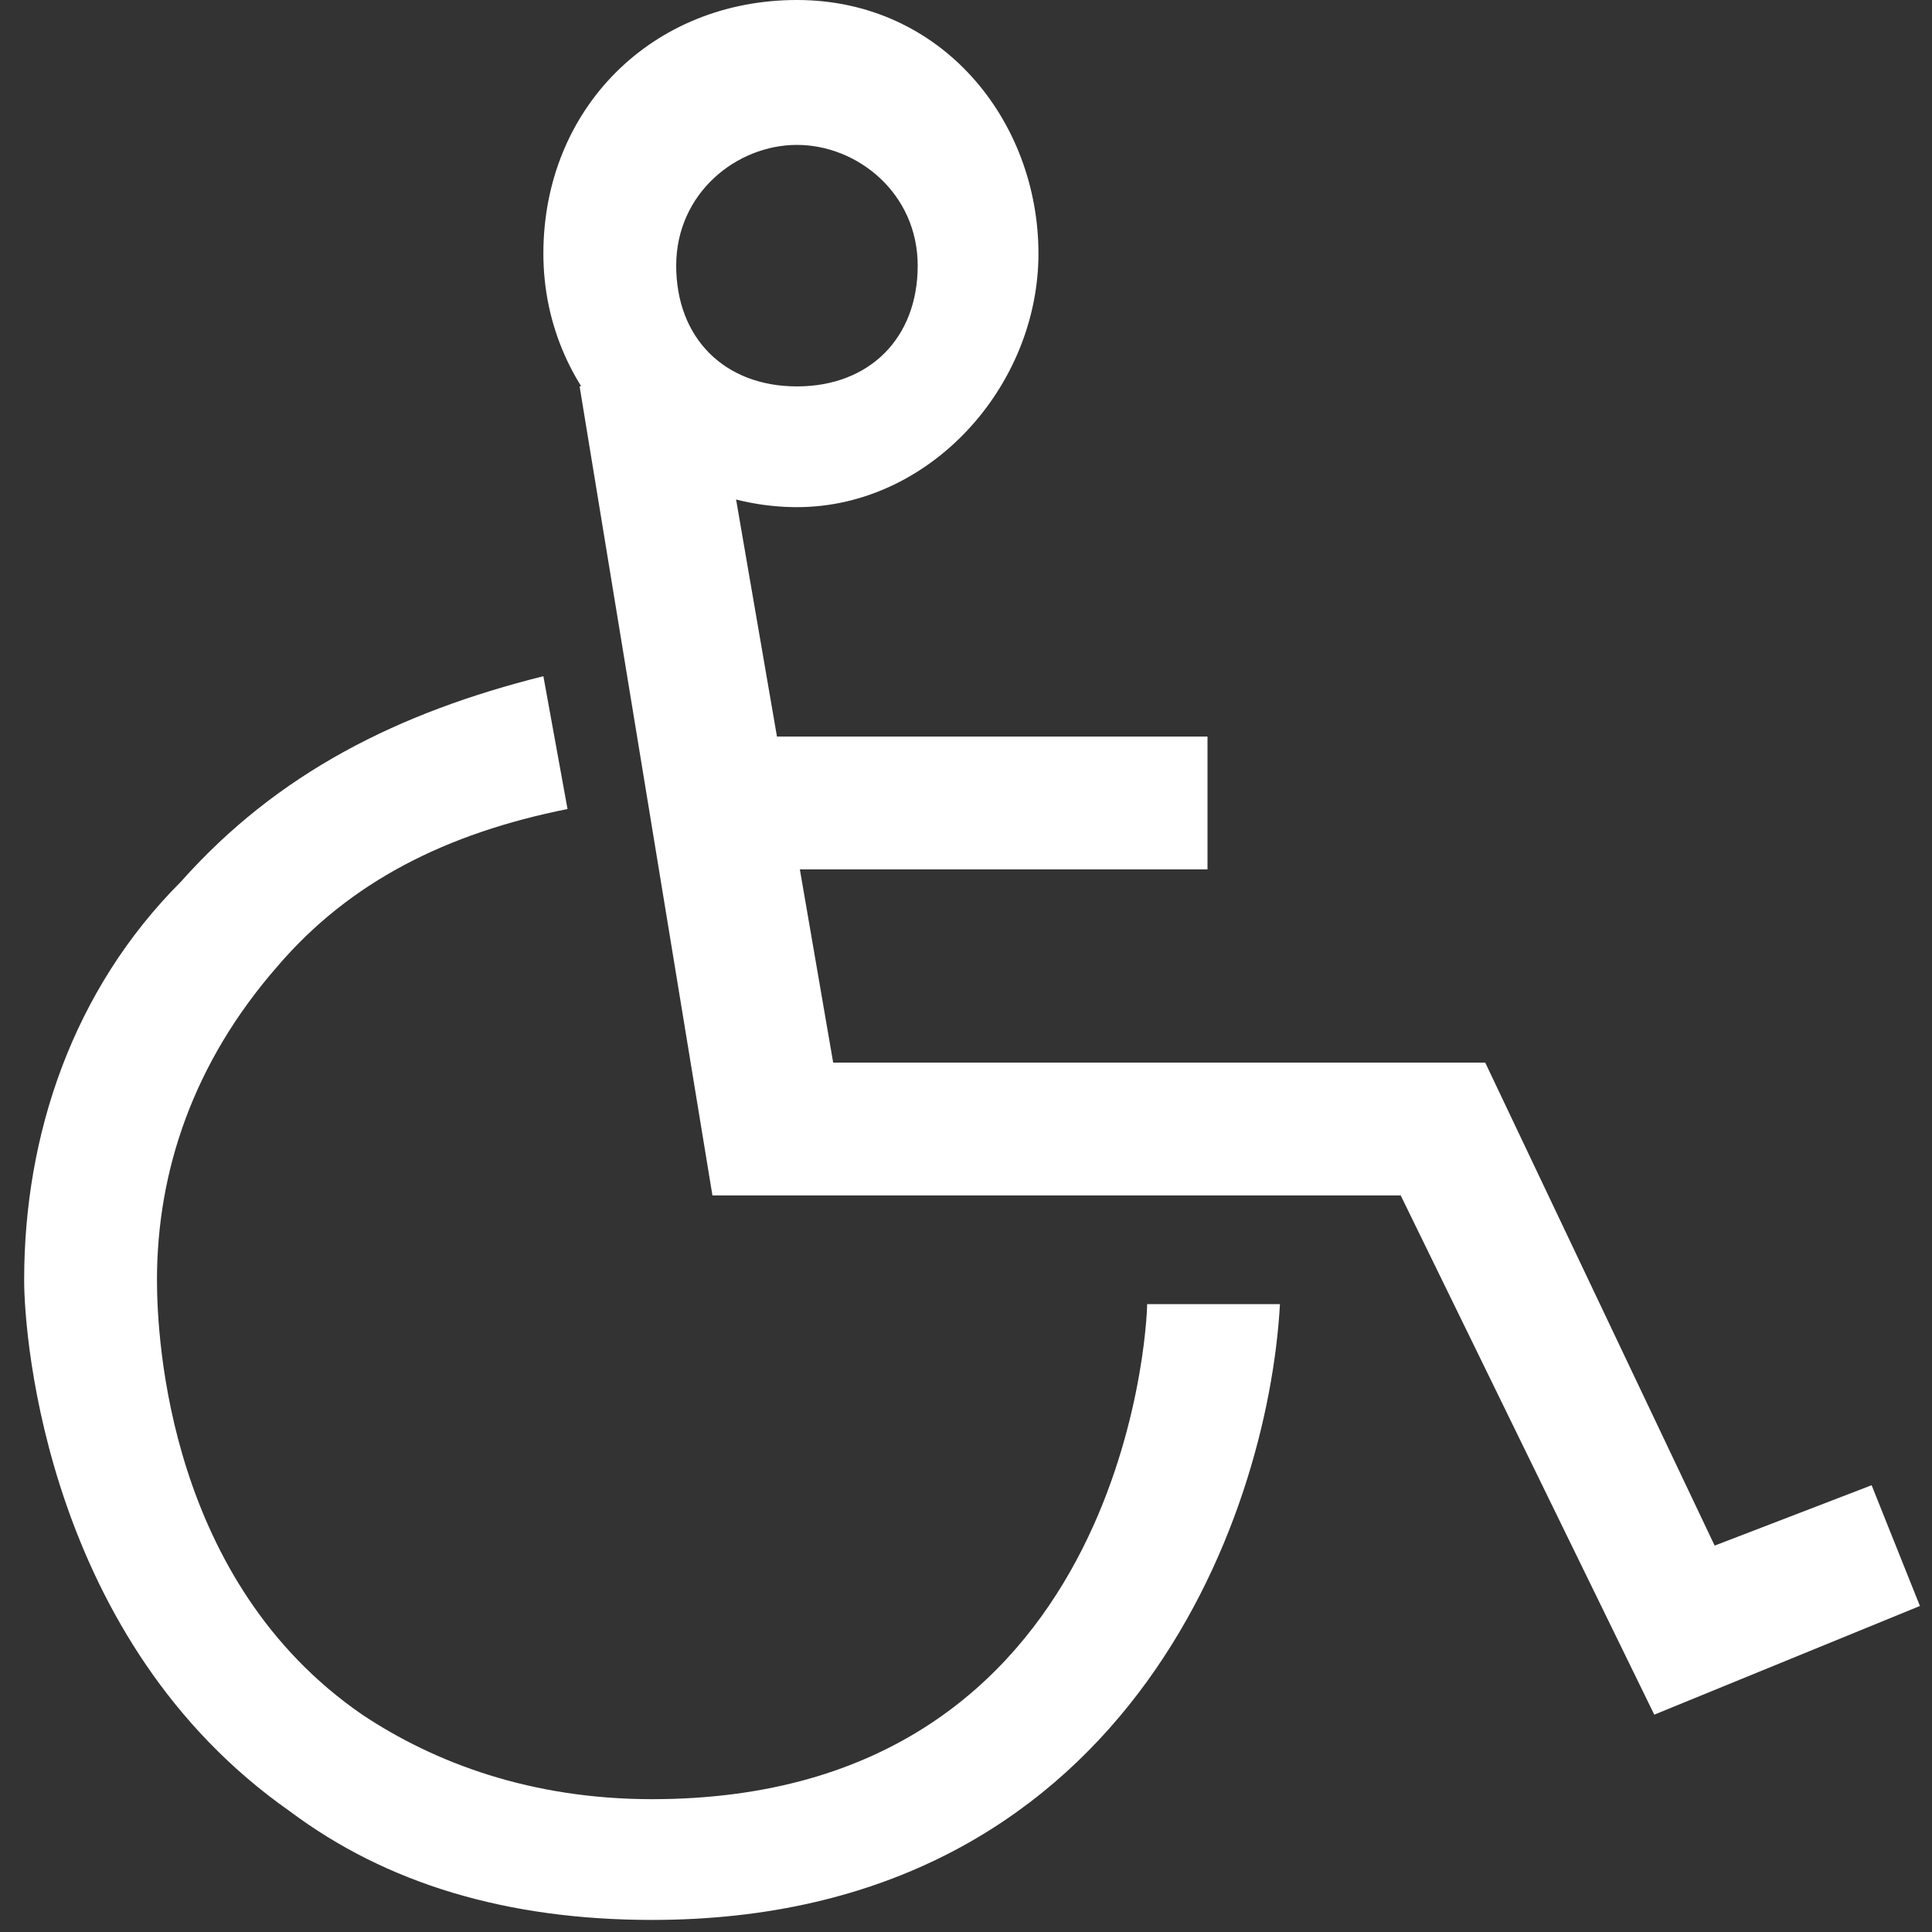 <?xml version="1.0" encoding="utf-8"?>
<!-- Generator: Adobe Illustrator 28.2.0, SVG Export Plug-In . SVG Version: 6.00 Build 0)  -->
<svg version="1.1" id="Layer_1" xmlns="http://www.w3.org/2000/svg" xmlns:xlink="http://www.w3.org/1999/xlink" x="0px" y="0px"
	 viewBox="0 0 16 16" style="enable-background:new 0 0 16 16;" xml:space="preserve">
<rect x="0" y="0" width="16" height="16" fill="#333333" stroke="none"/>
<style type="text/css">
	.st0{fill:#FFFFFF;}
</style>
<polygon class="st0" points="13.7,14.2 11.6,9.9 5.9,9.9 4.8,3.2 5.9,3 6.9,8.8 12.3,8.8 14.2,12.8 15.5,12.3 15.9,13.3 "/>
<rect x="5.9" y="6.1" class="st0" width="4.1" height="1.1"/>
<path class="st0" d="M6.6,4.2c-1.1,0-2.1-0.9-2.1-2.1s0.9-2.1,2.1-2.1S8.6,1,8.6,2.1S7.7,4.2,6.6,4.2z M6.6,1.2c-0.5,0-1,0.4-1,1
	s0.4,1,1,1s1-0.4,1-1S7.1,1.2,6.6,1.2z"/>
<path class="st0" d="M5.4,15.9c-1.2,0-2.2-0.3-3-0.9c-2-1.4-2.2-3.9-2.2-4.4c0-1.2,0.4-2.4,1.3-3.3c0.8-0.9,1.8-1.4,3-1.7l0.2,1.1
	C3.7,6.9,2.9,7.3,2.3,8c-0.7,0.8-1,1.7-1,2.6c0,0.5,0.1,2.5,1.7,3.6c0.6,0.4,1.4,0.7,2.4,0.7c3.9,0,4.1-3.9,4.1-4.1l1.1,0
	C10.5,12.6,9.3,15.9,5.4,15.9z"/>
</svg>
